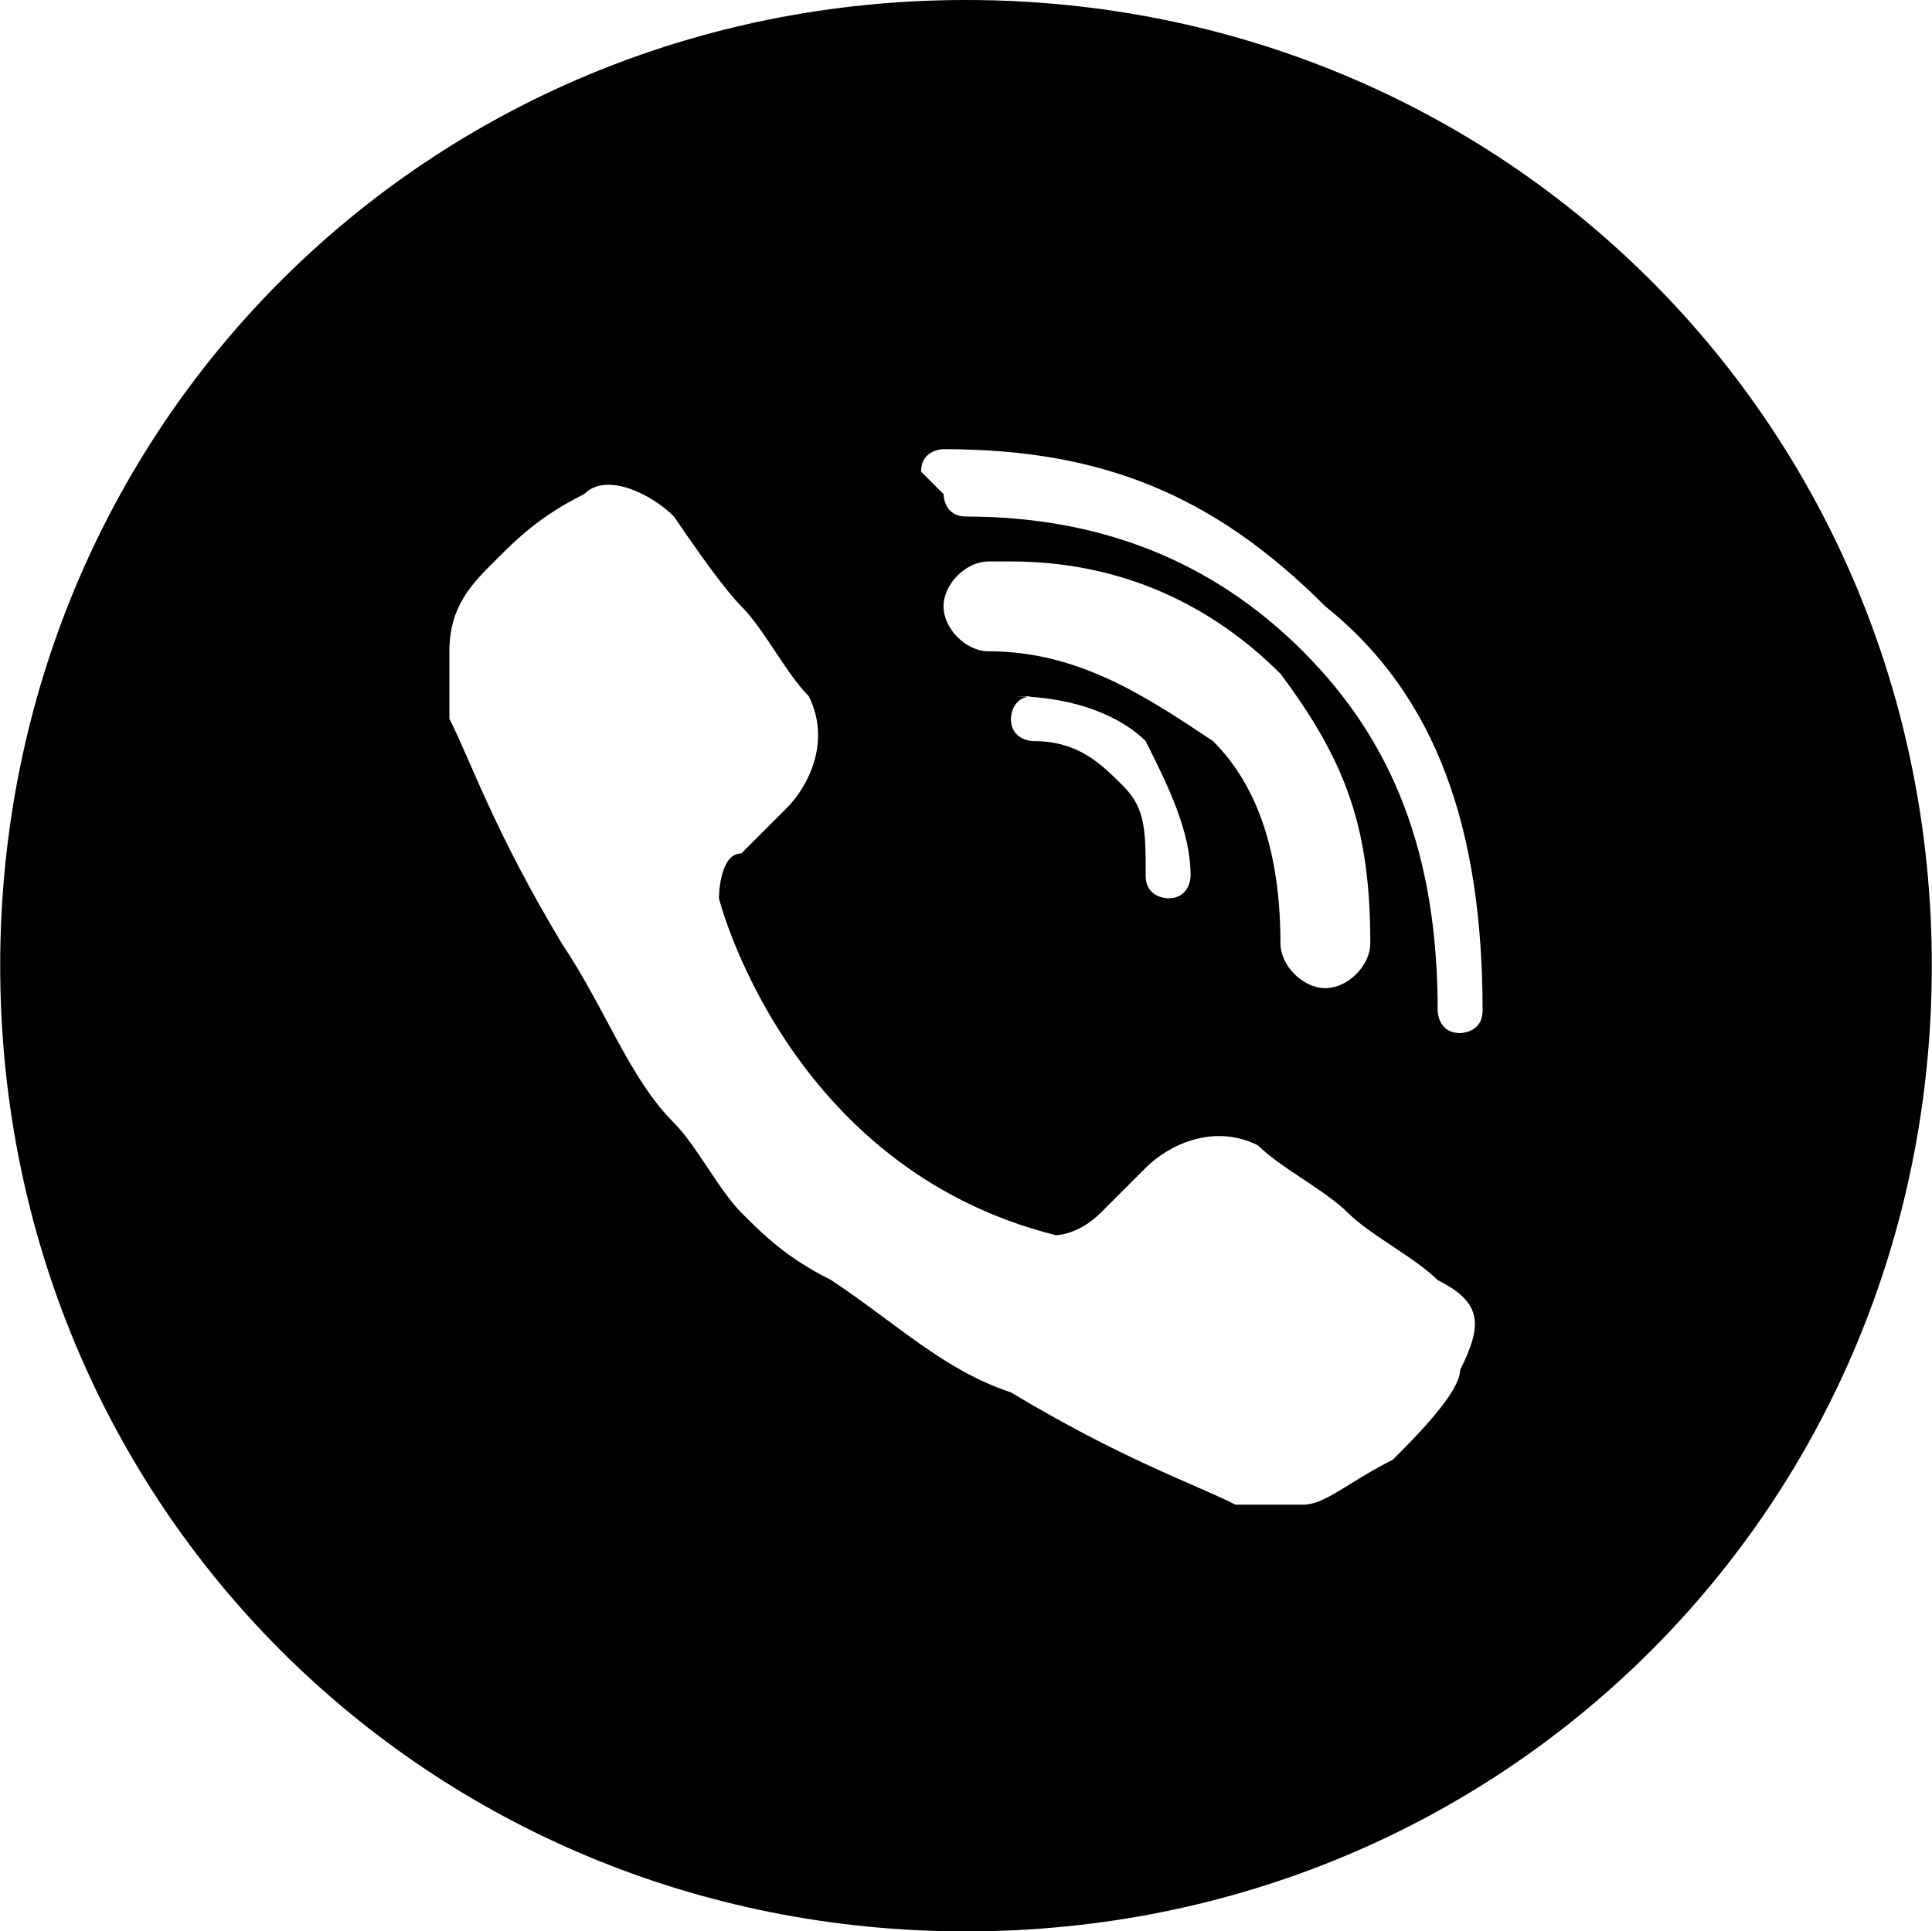 <?xml version="1.0" encoding="UTF-8"?> <svg xmlns="http://www.w3.org/2000/svg" xmlns:xlink="http://www.w3.org/1999/xlink" xmlns:xodm="http://www.corel.com/coreldraw/odm/2003" xml:space="preserve" width="9.984mm" height="9.982mm" version="1.1" style="shape-rendering:geometricPrecision; text-rendering:geometricPrecision; image-rendering:optimizeQuality; fill-rule:evenodd; clip-rule:evenodd" viewBox="0 0 0.86 0.86"> <defs> <style type="text/css"> .fil0 {fill:black} </style> </defs> <g id="Слой_x0020_1">  <path class="fil0" d="M0.43 0.86c0.24,0 0.43,-0.19 0.43,-0.43 0,-0.24 -0.19,-0.43 -0.43,-0.43 -0.24,0 -0.43,0.19 -0.43,0.43 0,0.24 0.19,0.43 0.43,0.43zm0.06 -0.32c-0.01,0.01 -0.02,0.01 -0.02,0.01 -0.12,-0.03 -0.15,-0.15 -0.15,-0.15 0,0 -0,-0.02 0.01,-0.02l0.02 -0.02c0.01,-0.01 0.02,-0.03 0.01,-0.05 -0.01,-0.01 -0.02,-0.03 -0.03,-0.04 -0.01,-0.01 -0.03,-0.04 -0.03,-0.04 -0.01,-0.01 -0.03,-0.02 -0.04,-0.01 -0,0 -0,0 -0,0 -0,0 -0,0 -0,0 -0.02,0.01 -0.03,0.02 -0.04,0.03 -0,0 -0,0 -0,0 -0,0 -0,0 -0,0 -0.01,0.01 -0.02,0.02 -0.02,0.04 -0,0 -0,0 -0,0.01 -0,0.01 0,0.01 0,0.02l0 0c0.01,0.02 0.02,0.05 0.05,0.1 0.02,0.03 0.03,0.06 0.05,0.08 0.01,0.01 0.02,0.03 0.03,0.04l0 0c0,0 0,0 0,0l0 0 0 0 0 0c0.01,0.01 0.02,0.02 0.04,0.03 0.03,0.02 0.05,0.04 0.08,0.05 0.05,0.03 0.08,0.04 0.1,0.05l0 0c0,0 0.01,0 0.02,0 0,0 0,-0 0.01,-0 0.01,-0 0.02,-0.01 0.04,-0.02 0,-0 0,-0 0,-0 0,-0 0,-0 0,-0 0,-0 0,-0 0,-0 0.01,-0.01 0.03,-0.03 0.03,-0.04 0,-0 0,-0 0,-0l0 -0c0,-0 0,-0 0,-0 0.01,-0.02 0.01,-0.03 -0.01,-0.04 -0,0 -0,-0 -0,-0 -0.01,-0.01 -0.03,-0.02 -0.04,-0.03 -0.01,-0.01 -0.03,-0.02 -0.04,-0.03 -0.02,-0.01 -0.04,-0 -0.05,0.01l-0.02 0.02zm-0.03 -0.23c-0.01,-0 -0.01,0.01 -0.01,0.01 -0,0.01 0.01,0.01 0.01,0.01 0.02,0 0.03,0.01 0.04,0.02 0.01,0.01 0.01,0.02 0.01,0.04 0,0.01 0.01,0.01 0.01,0.01 0.01,-0 0.01,-0.01 0.01,-0.01 -0,-0.02 -0.01,-0.04 -0.02,-0.06 -0.01,-0.01 -0.03,-0.02 -0.06,-0.02zm-0.02 -0.06c-0.01,-0 -0.02,0.01 -0.02,0.02 -0,0.01 0.01,0.02 0.02,0.02 0.04,0 0.07,0.02 0.1,0.04 0.02,0.02 0.03,0.05 0.03,0.09 -0,0.01 0.01,0.02 0.02,0.02 0.01,0 0.02,-0.01 0.02,-0.02 0,-0.05 -0.01,-0.08 -0.04,-0.12l0 0c-0.03,-0.03 -0.07,-0.05 -0.12,-0.05zm-0.03 -0.04c0,-0.01 0.01,-0.01 0.01,-0.01 0.07,0 0.12,0.02 0.17,0.07 0.05,0.04 0.07,0.1 0.07,0.18 0,0.01 -0.01,0.01 -0.01,0.01 -0.01,0 -0.01,-0.01 -0.01,-0.01 -0,-0.07 -0.02,-0.12 -0.06,-0.16 -0.04,-0.04 -0.09,-0.06 -0.15,-0.06 -0.01,-0 -0.01,-0.01 -0.01,-0.01z"></path> </g> </svg> 